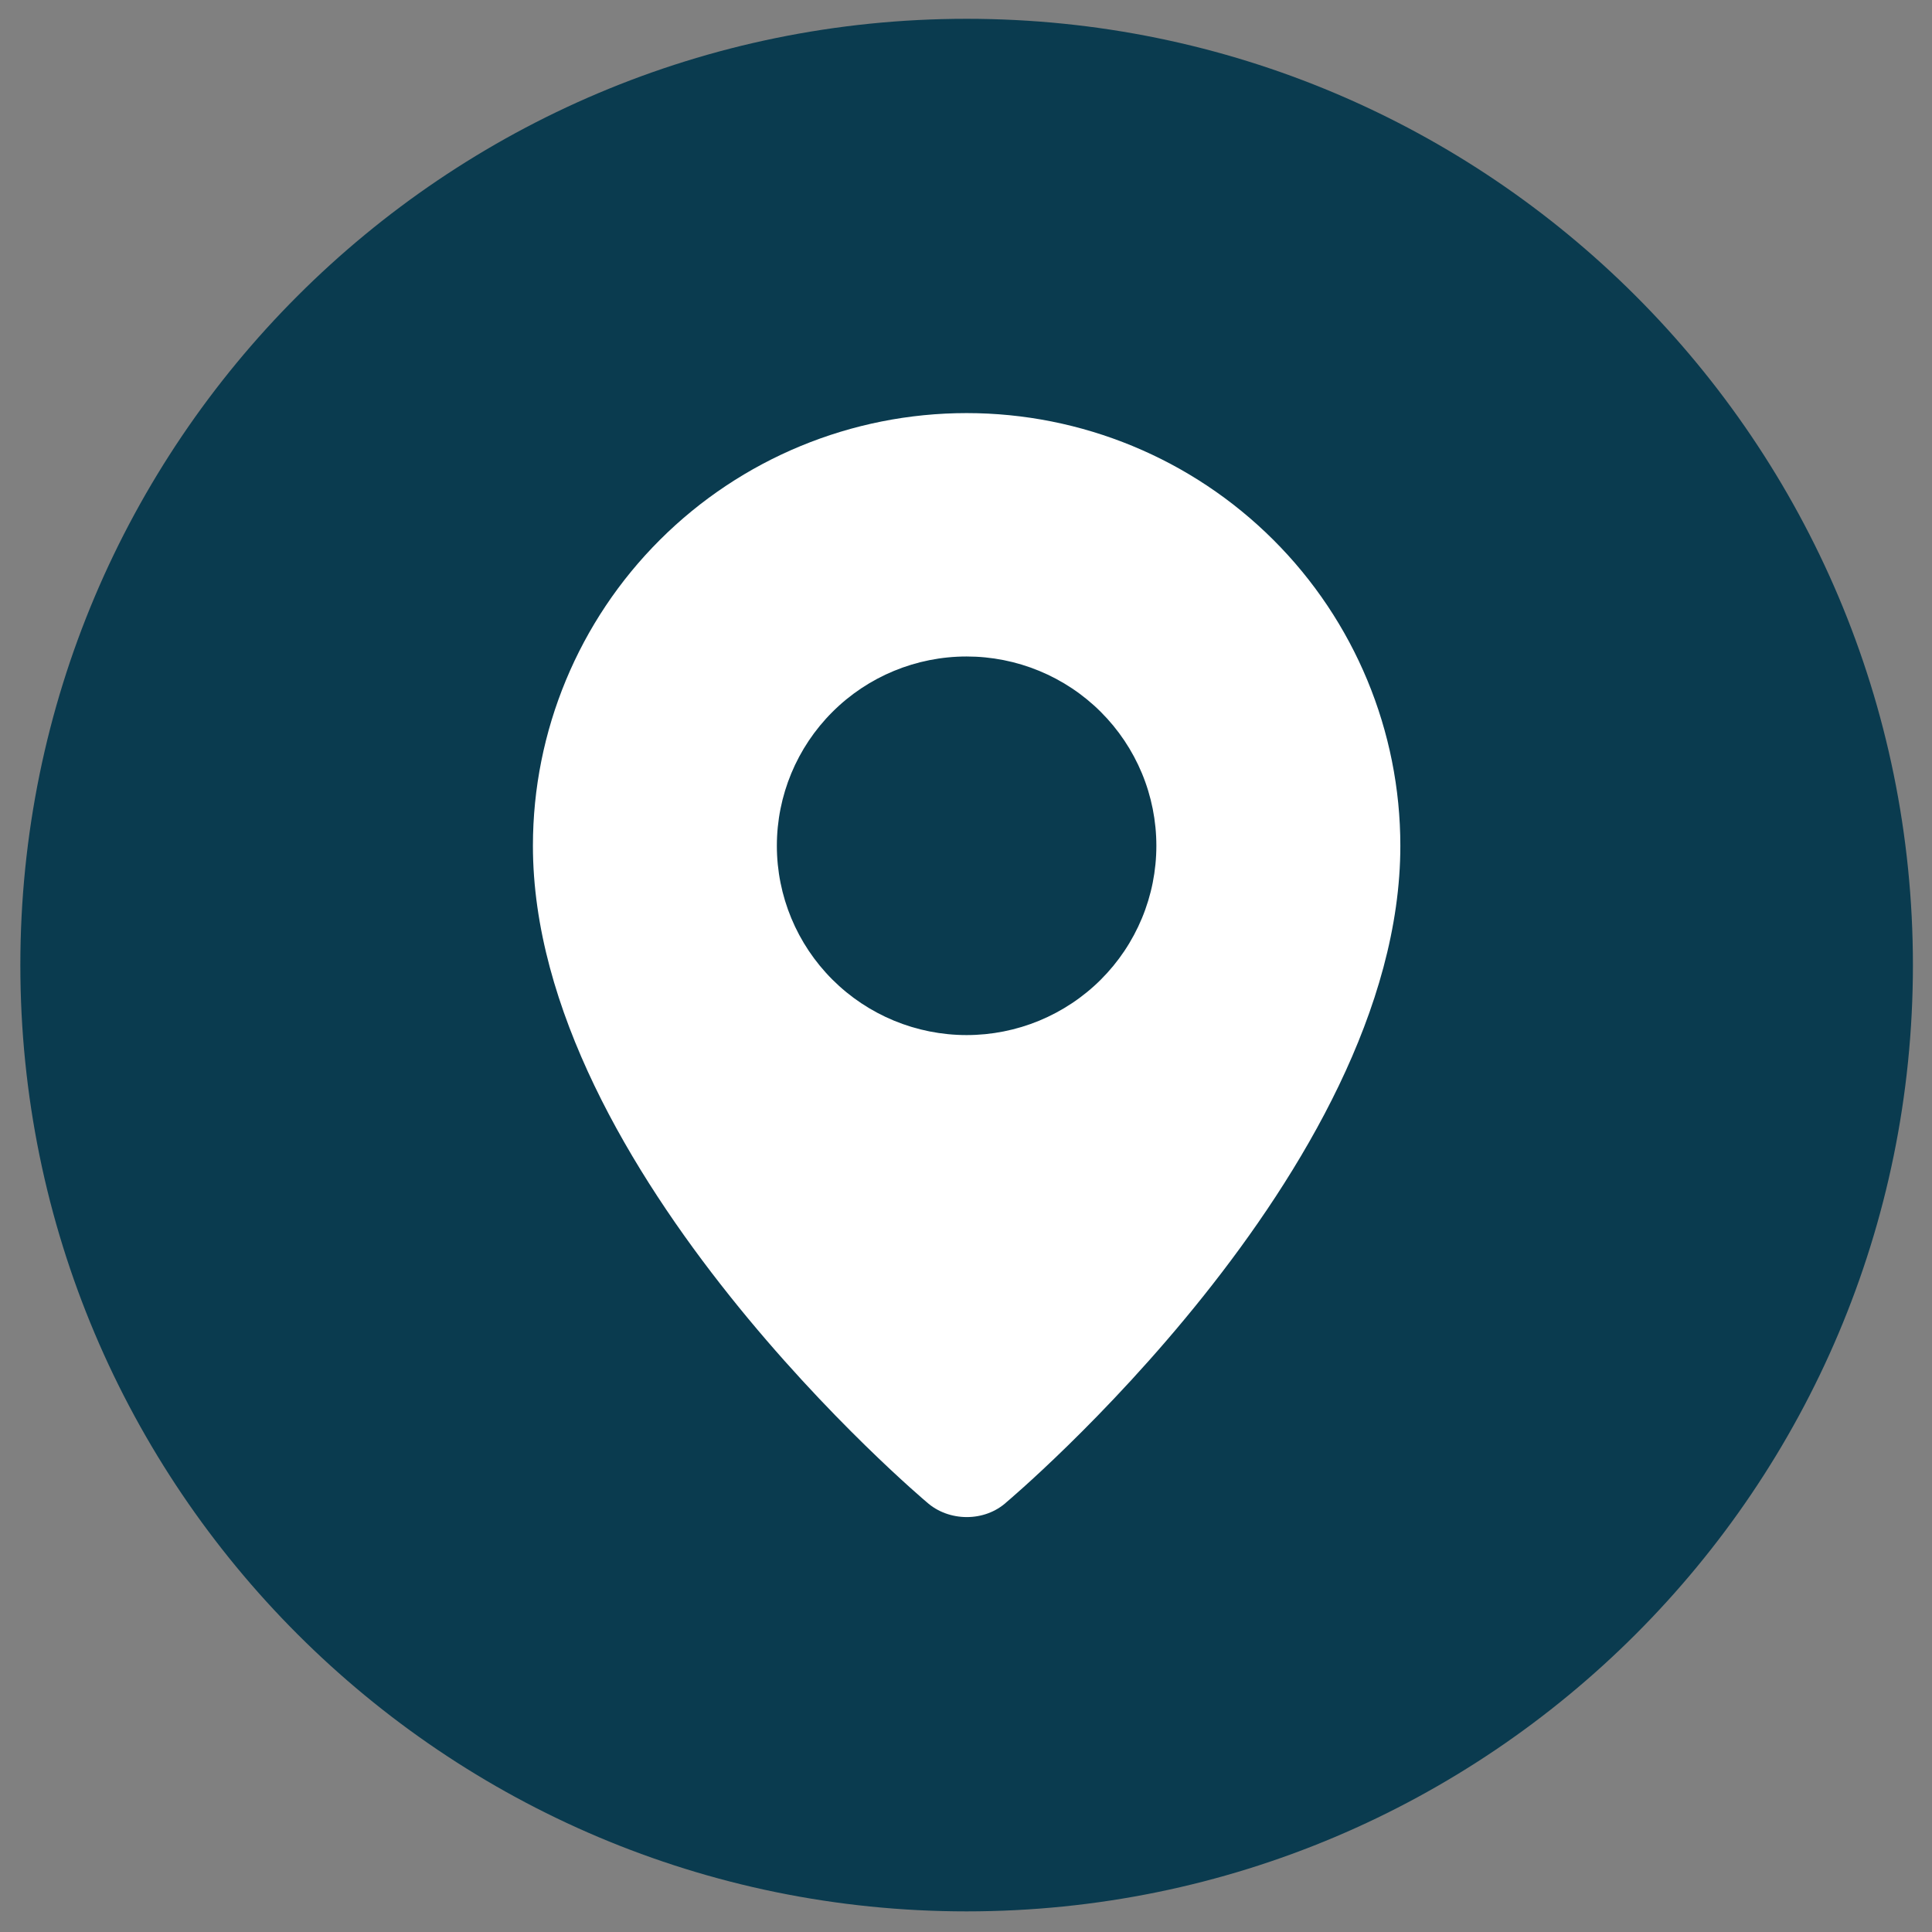 <svg width="49" height="49" viewBox="0 0 49 49" fill="none" xmlns="http://www.w3.org/2000/svg">
<rect x="0" y="0" width="49" height="49" fill="#808080" stroke="none"/>
<g clip-path="url(#clip0_631_204)">
<path d="M24.516 48.477C11.261 48.477 0.516 37.731 0.516 24.477C0.516 11.222 11.261 0.477 24.516 0.477C37.77 0.477 48.516 11.222 48.516 24.477C48.516 37.731 37.77 48.477 24.516 48.477Z" fill="#0A3B4F"/>
<path fill-rule="evenodd" clip-rule="evenodd" d="M23.501 38.096C23.501 38.096 13.516 29.706 13.516 21.451C13.516 18.54 14.675 15.749 16.738 13.691C18.8 11.633 21.598 10.477 24.516 10.477C27.433 10.477 30.231 11.633 32.294 13.691C34.357 15.749 35.516 18.54 35.516 21.451C35.516 29.706 25.53 38.096 25.53 38.096C24.975 38.606 24.061 38.601 23.501 38.096ZM24.516 26.252C25.148 26.252 25.773 26.128 26.357 25.887C26.941 25.645 27.472 25.292 27.919 24.846C28.366 24.4 28.72 23.871 28.962 23.288C29.204 22.706 29.328 22.081 29.328 21.451C29.328 20.82 29.204 20.196 28.962 19.613C28.72 19.031 28.366 18.502 27.919 18.056C27.472 17.61 26.941 17.256 26.357 17.015C25.773 16.774 25.148 16.65 24.516 16.65C23.239 16.65 22.015 17.155 21.113 18.056C20.21 18.956 19.703 20.177 19.703 21.451C19.703 22.724 20.21 23.945 21.113 24.846C22.015 25.746 23.239 26.252 24.516 26.252Z" fill="white"/>
</g>
<defs>
<clipPath id="clip0_631_204">
<rect width="49" height="49" fill="white"/>
</clipPath>
</defs>
</svg>
